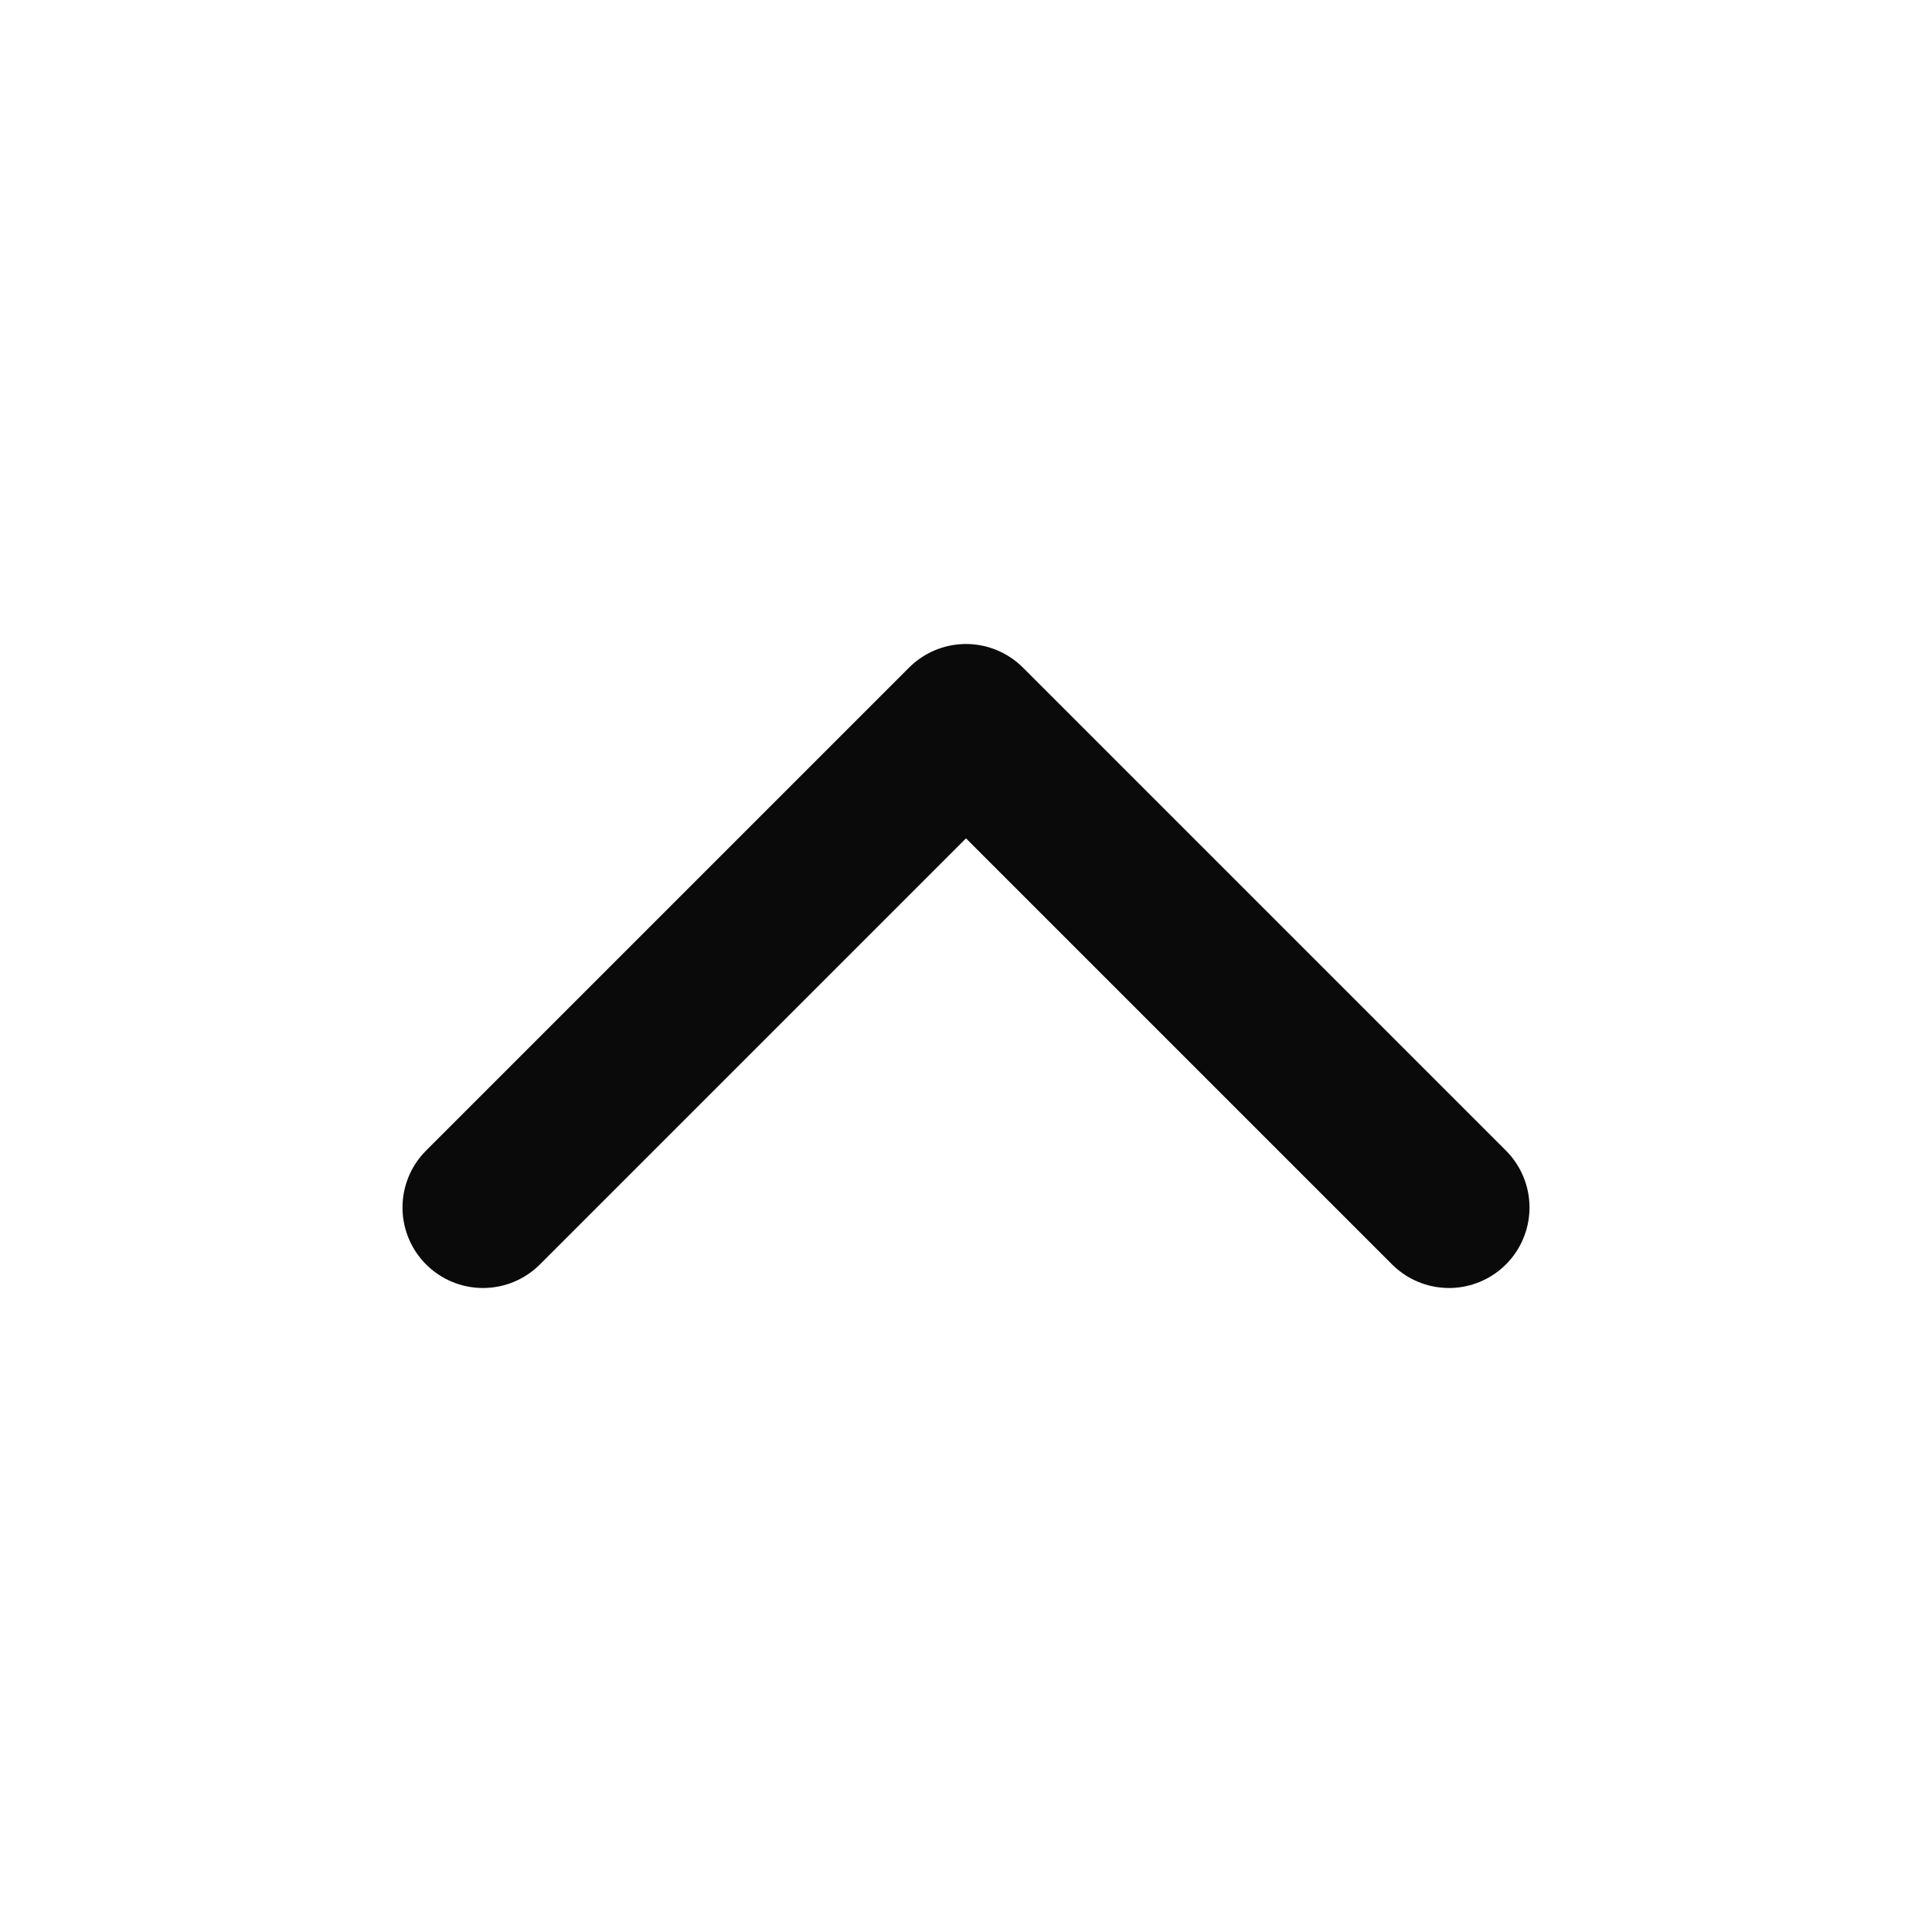 <svg width="24" height="24" viewBox="0 0 24 24" fill="none" xmlns="http://www.w3.org/2000/svg">
<path d="M18 15L12 9L6 15" stroke="#0A0A0A" stroke-width="2" stroke-linecap="round" stroke-linejoin="round"/>
</svg>
